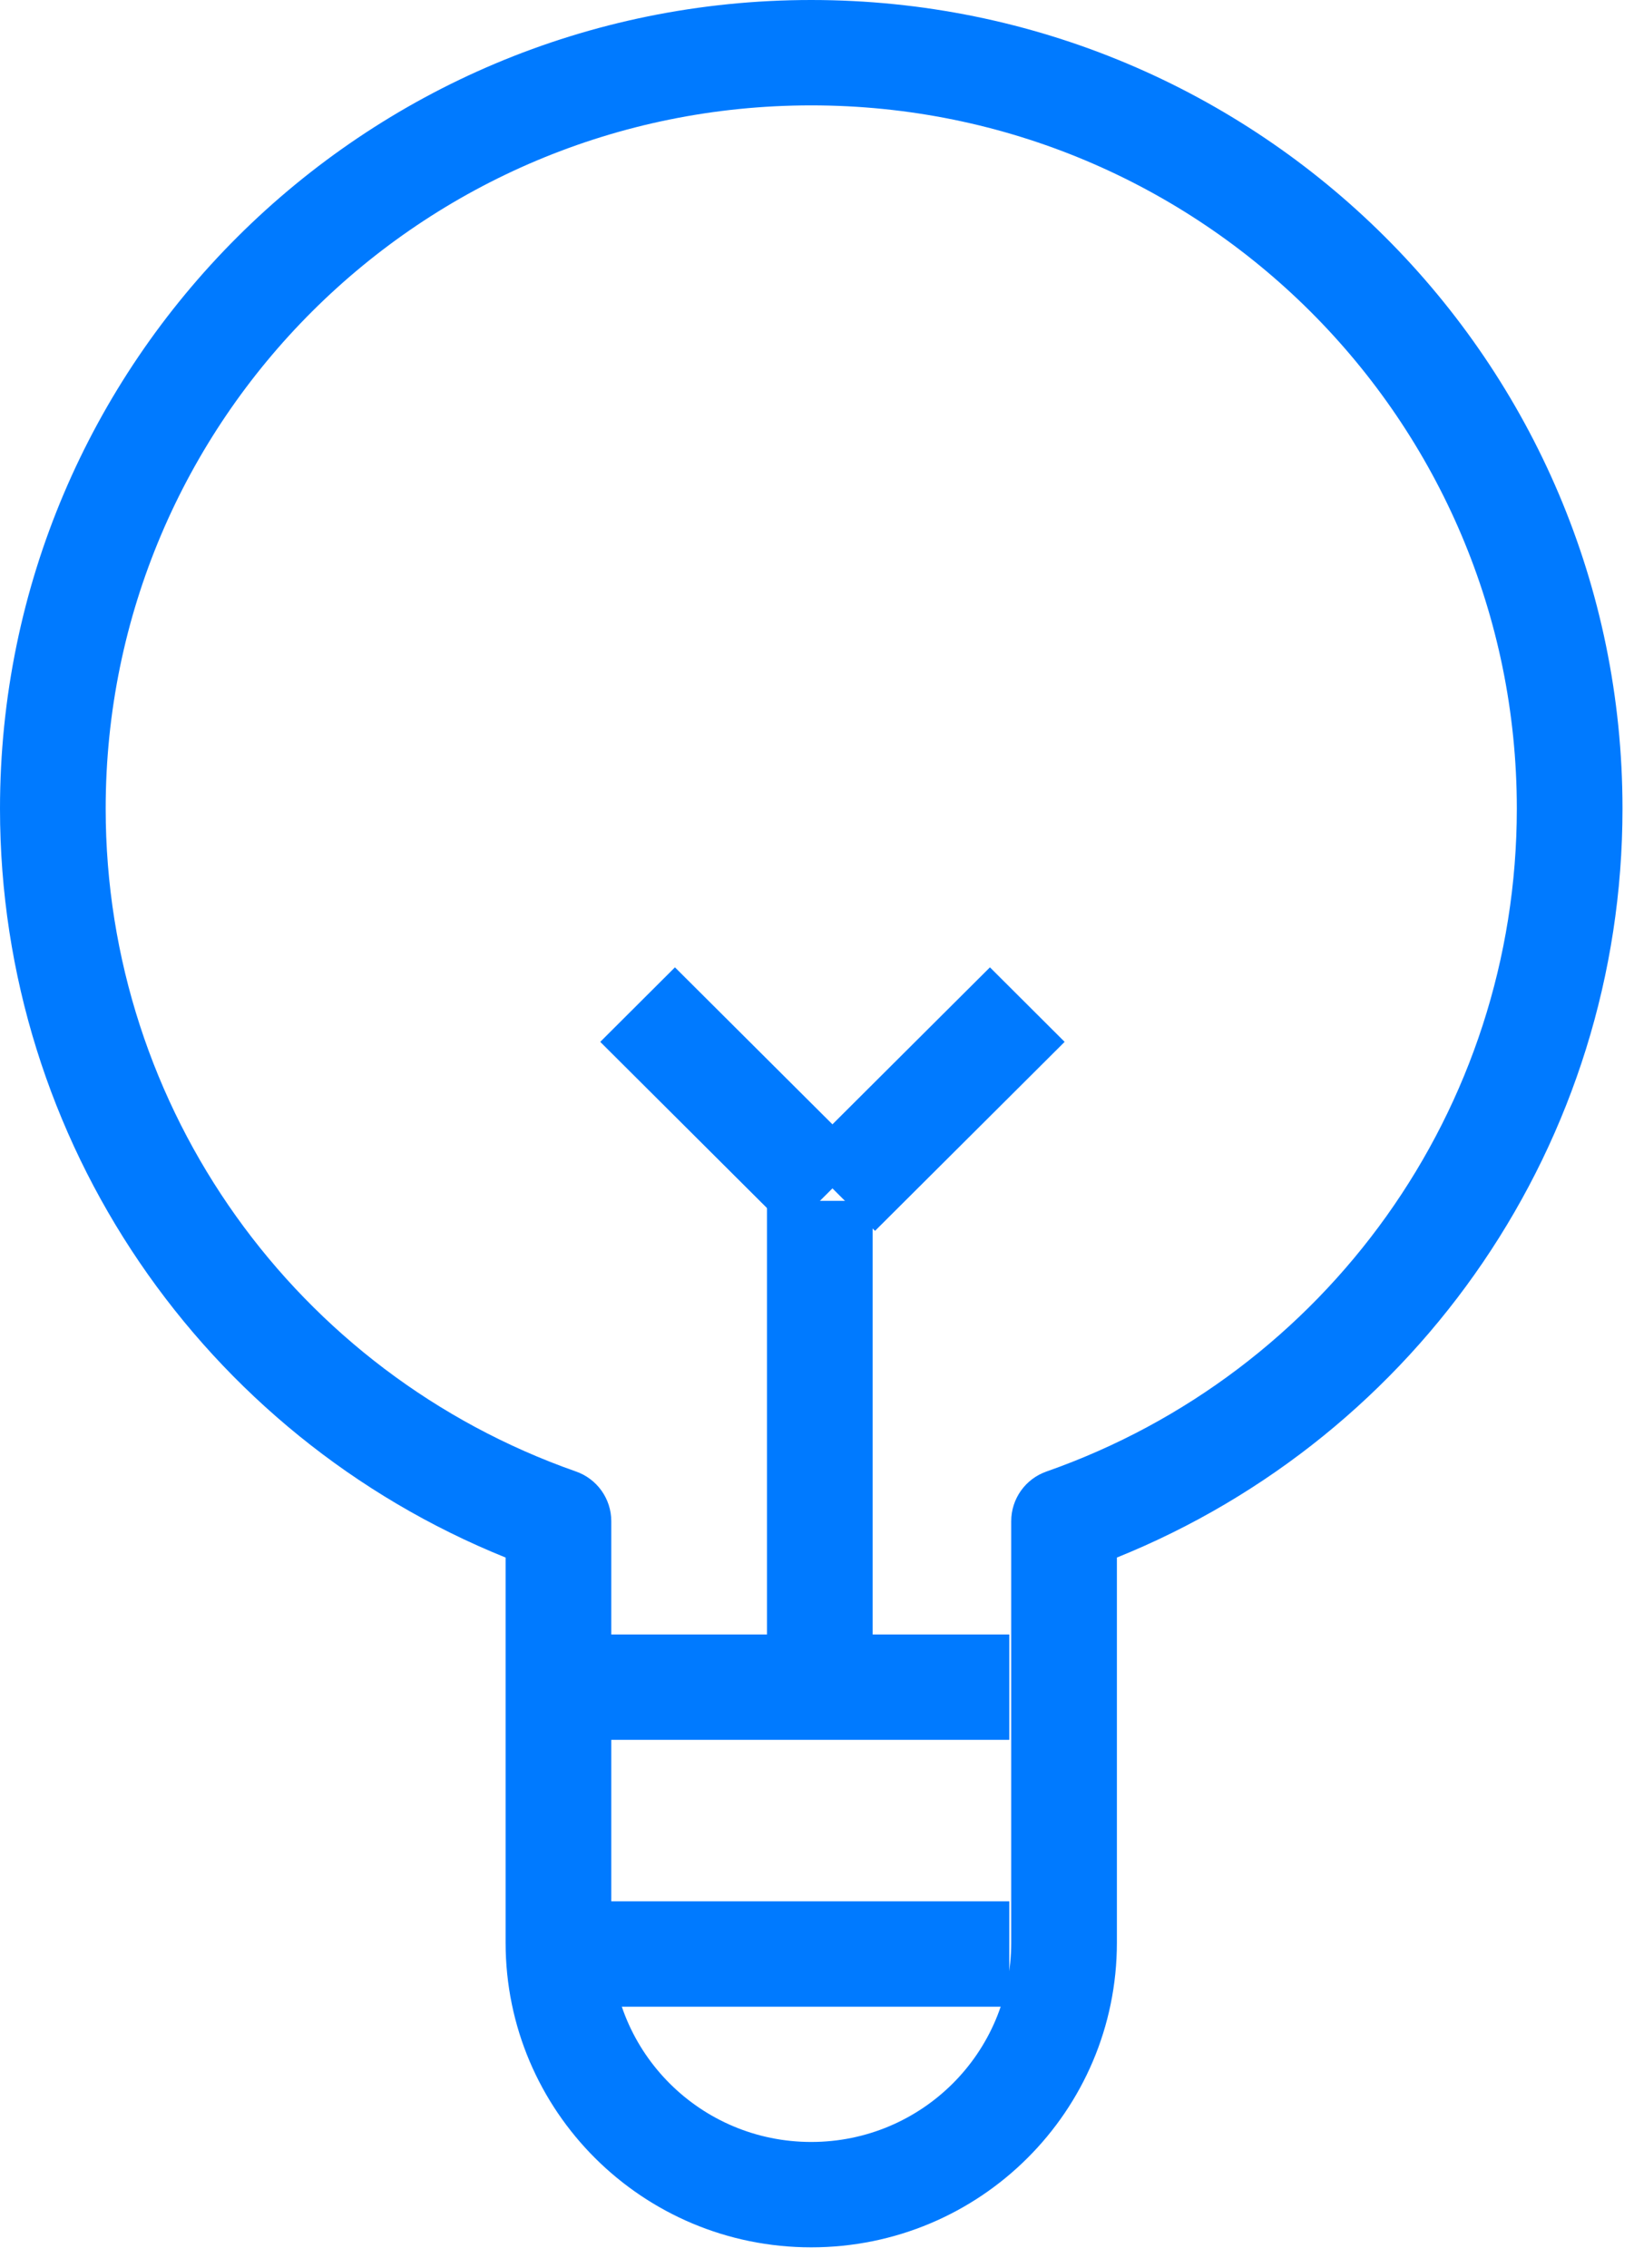 <?xml version="1.0" encoding="utf-8"?>
<svg xmlns="http://www.w3.org/2000/svg" height="68px" version="1.1" viewBox="0 0 49 68" width="49px">
    
    <title>Group 3</title>
    <desc>Created with Sketch.</desc>
    <defs/>
    <g fill="none" fill-rule="evenodd" id="Drippers-and-dripperlines" stroke="none" stroke-width="1" transform="translate(-286, -4352)">
        <g fill="#007AFF" fill-rule="nonzero" id="5" transform="translate(0, 4271)">
            <g id="Icon" transform="translate(286, 81)">
                <g id="Group-3">
                    <g id="Icon">
                        <path d="M30.324,45.604 C30.324,44.933 30.748,44.336 31.383,44.114 C39.767,41.173 45.486,33.259 45.486,24.243 C45.486,12.595 36.017,3.159 24.327,3.159 C12.637,3.159 3.169,12.595 3.169,24.243 C3.169,33.259 8.887,41.173 17.272,44.114 C17.906,44.336 18.331,44.933 18.331,45.604 L18.331,58.239 C18.331,61.54 21.014,64.214 24.327,64.214 C27.641,64.214 30.324,61.54 30.324,58.239 L30.324,45.604 Z M33.493,58.239 C33.493,63.285 29.391,67.373 24.327,67.373 C19.264,67.373 15.162,63.285 15.162,58.239 L15.162,46.694 C6.099,43.036 0,34.226 0,24.243 C0,10.85 10.888,0 24.327,0 C37.767,0 48.655,10.85 48.655,24.243 C48.655,34.226 42.556,43.036 33.493,46.694 L33.493,58.239 Z" id="Stroke-505"/>
                        <polygon id="Stroke-506" points="26.169 49.22 26.169 36 23 36 23 49.22"/>
                        <polygon id="Stroke-507" points="17 52.159 30.267 52.159 30.267 49 17 49"/>
                        <polygon id="Stroke-508" points="17 60.159 30.267 60.159 30.267 57 17 57"/>
                        <polygon id="Stroke-509" points="18 31.234 23.686 36.9 25.926 34.666 20.24 29"/>
                        <polygon id="Stroke-510" points="29.686 29 24 34.666 26.24 36.9 31.926 31.234"/>
                    </g>
                </g>
            </g>
        </g>
    </g>
</svg>